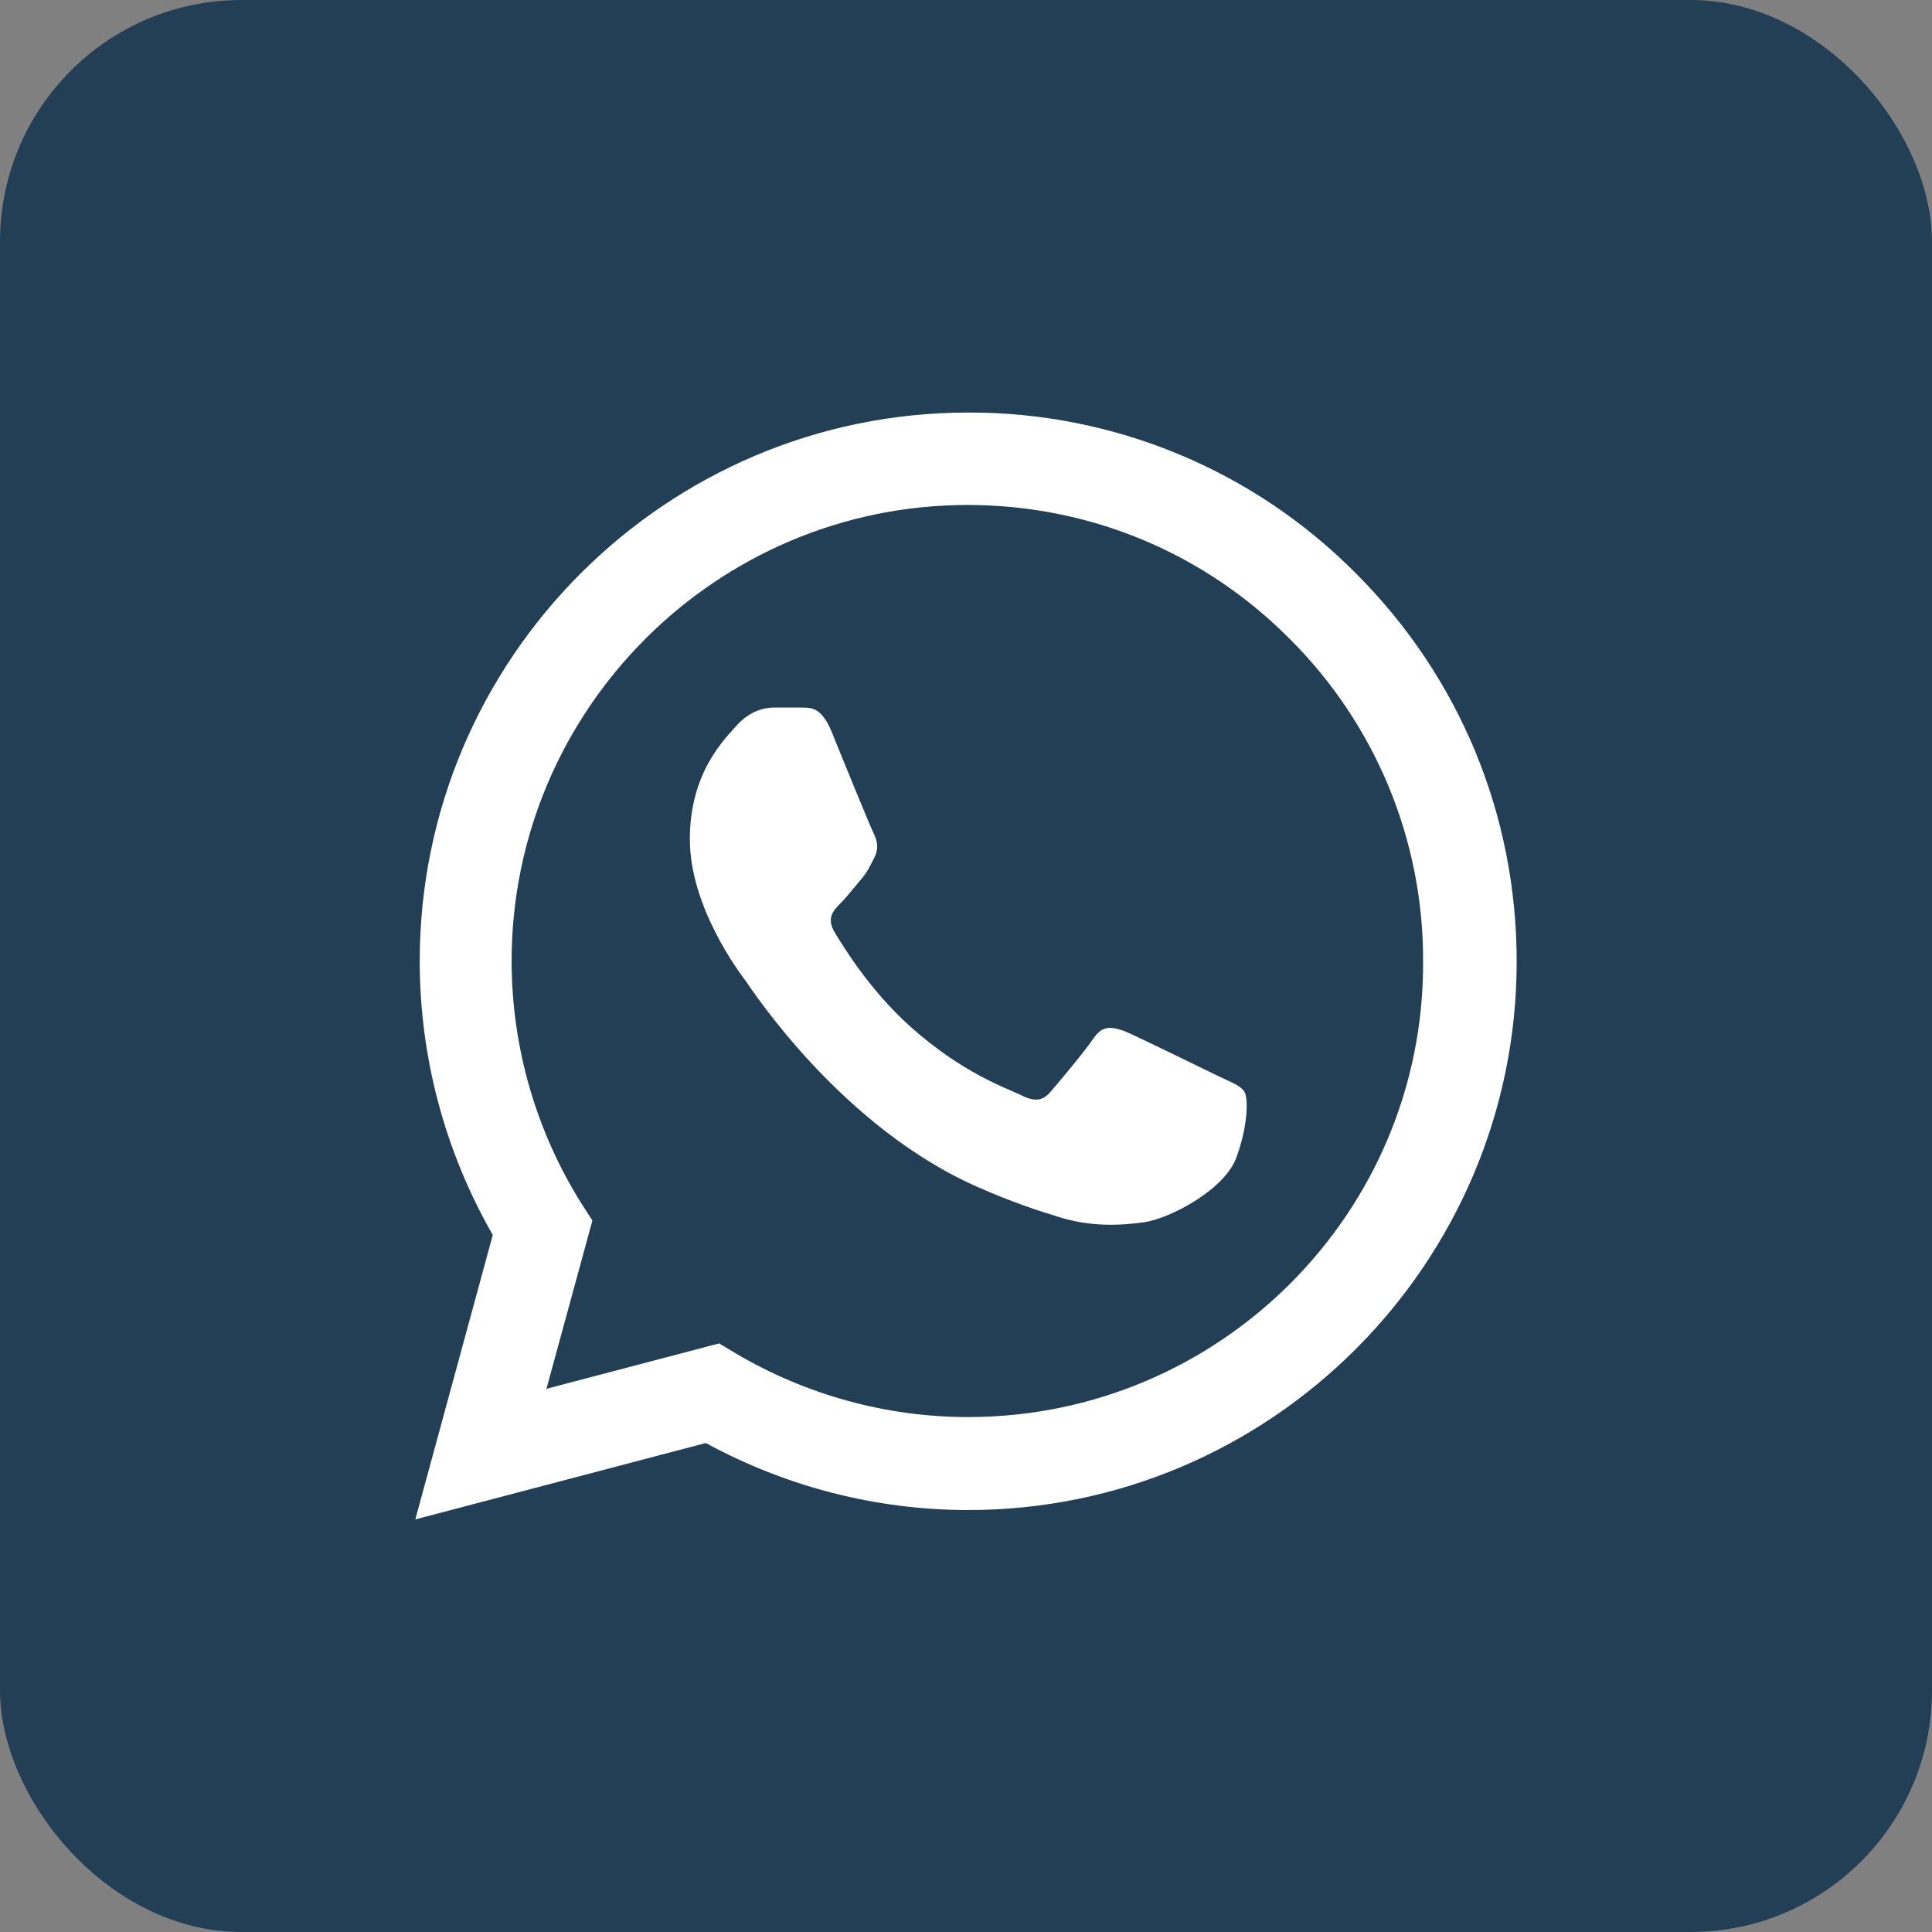 <?xml version="1.0" encoding="UTF-8"?> <svg xmlns="http://www.w3.org/2000/svg" width="32" height="32" viewBox="0 0 32 32" fill="none"><rect x="0" y="0" width="32" height="32" fill="#808080" stroke="none"/><rect width="32" height="32" rx="4" fill="#233F55"></rect><path d="M22.462 9.501C21.622 8.652 20.621 7.979 19.518 7.521C18.414 7.063 17.231 6.829 16.036 6.833C11.031 6.833 6.952 10.912 6.952 15.917C6.952 17.521 7.374 19.08 8.162 20.455L6.879 25.166L11.691 23.901C13.021 24.626 14.515 25.011 16.036 25.011C21.041 25.011 25.121 20.931 25.121 15.926C25.121 13.497 24.176 11.215 22.462 9.501ZM16.036 23.471C14.68 23.471 13.351 23.104 12.186 22.416L11.911 22.251L9.051 23.003L9.812 20.216L9.629 19.932C8.875 18.729 8.475 17.337 8.474 15.917C8.474 11.756 11.866 8.364 16.027 8.364C18.044 8.364 19.941 9.152 21.362 10.582C22.066 11.283 22.623 12.116 23.003 13.033C23.382 13.95 23.575 14.934 23.571 15.926C23.59 20.088 20.198 23.471 16.036 23.471ZM20.18 17.824C19.951 17.714 18.832 17.164 18.631 17.081C18.42 17.008 18.273 16.971 18.117 17.191C17.961 17.421 17.531 17.934 17.402 18.081C17.274 18.236 17.136 18.255 16.907 18.136C16.678 18.026 15.945 17.778 15.083 17.008C14.405 16.403 13.956 15.661 13.818 15.431C13.69 15.202 13.8 15.083 13.919 14.964C14.02 14.863 14.148 14.698 14.258 14.57C14.368 14.441 14.414 14.341 14.487 14.194C14.561 14.038 14.524 13.91 14.469 13.8C14.414 13.69 13.956 12.571 13.772 12.113C13.589 11.673 13.396 11.728 13.259 11.719H12.819C12.663 11.719 12.425 11.774 12.214 12.003C12.012 12.232 11.426 12.782 11.426 13.901C11.426 15.019 12.241 16.101 12.351 16.247C12.461 16.403 13.956 18.695 16.229 19.676C16.77 19.914 17.191 20.051 17.521 20.152C18.062 20.326 18.557 20.299 18.951 20.244C19.391 20.18 20.299 19.694 20.482 19.162C20.675 18.631 20.675 18.181 20.611 18.081C20.546 17.98 20.409 17.934 20.18 17.824Z" fill="white"></path></svg> 